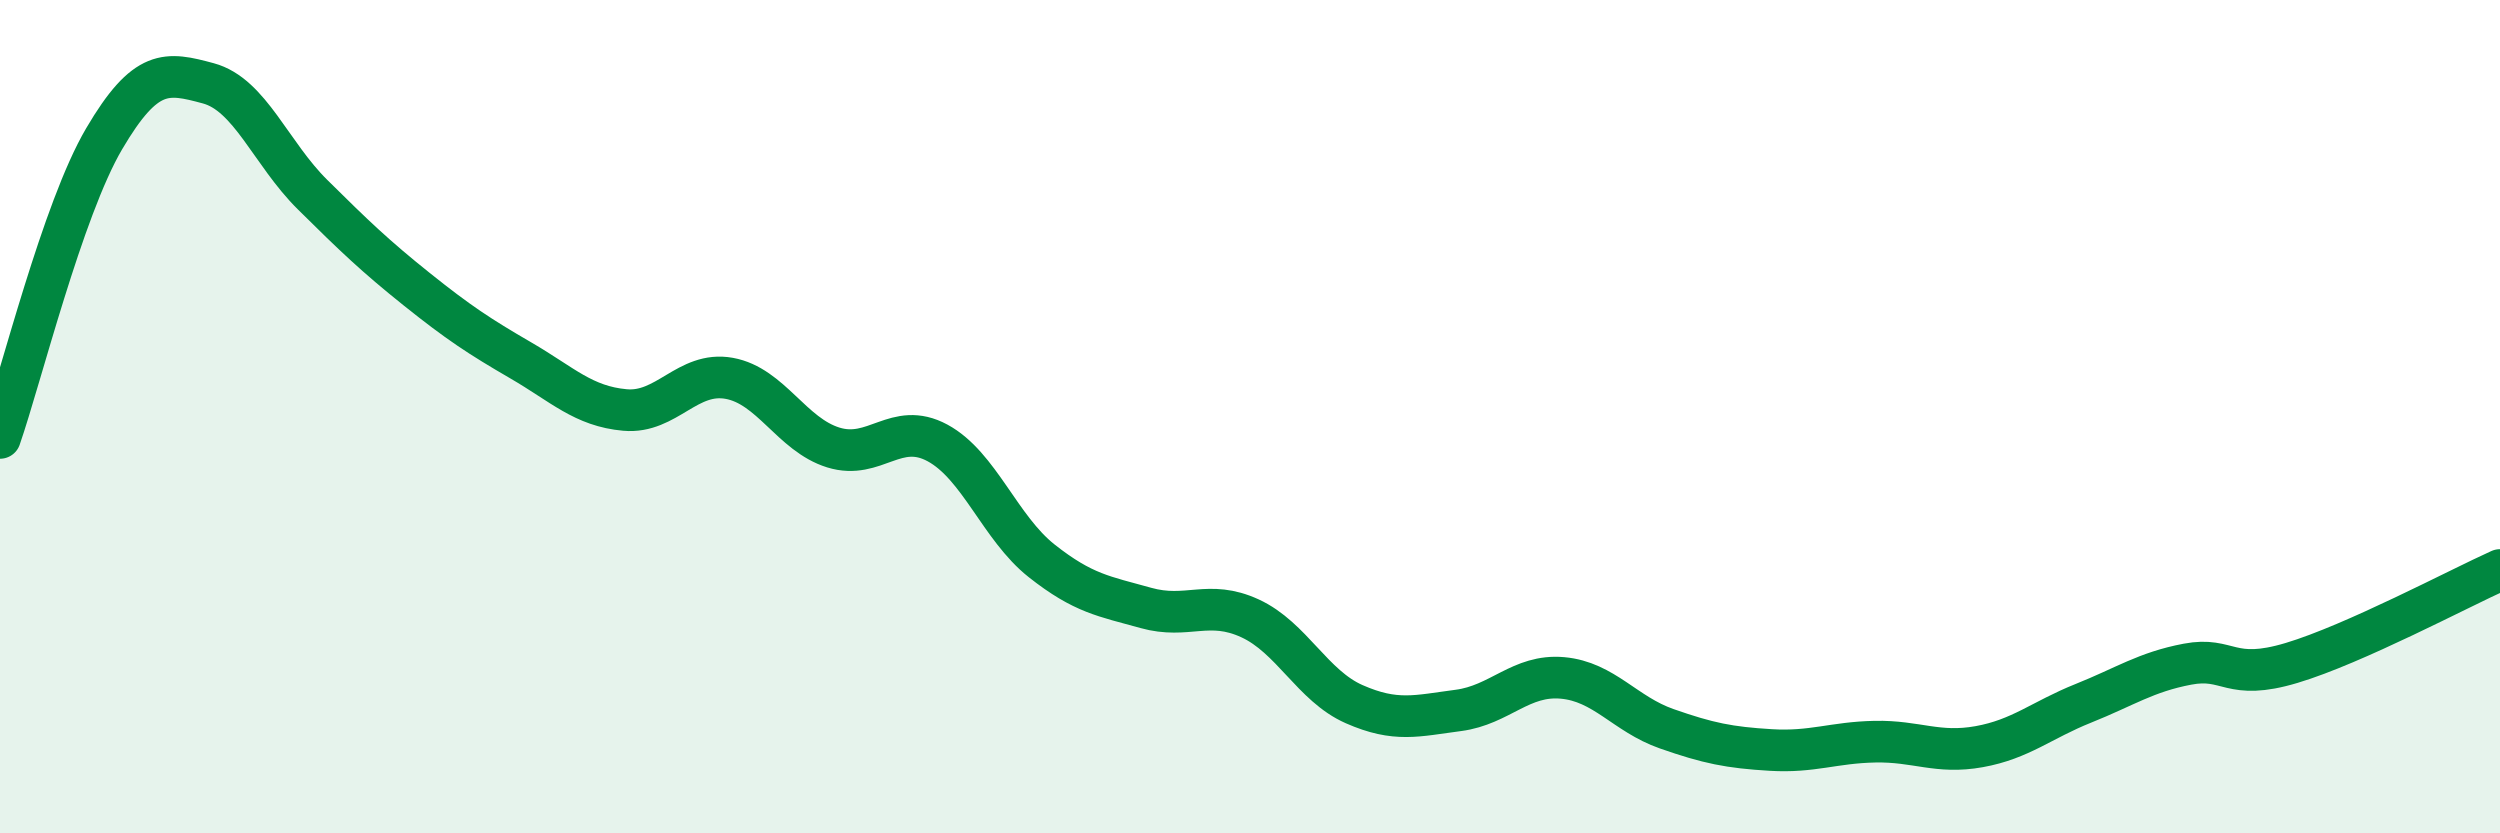 
    <svg width="60" height="20" viewBox="0 0 60 20" xmlns="http://www.w3.org/2000/svg">
      <path
        d="M 0,10.51 C 0.5,9.07 1.5,5.03 2.5,3.33 C 3.5,1.63 4,1.73 5,2 C 6,2.27 6.5,3.68 7.5,4.67 C 8.5,5.66 9,6.14 10,6.94 C 11,7.74 11.5,8.07 12.5,8.65 C 13.5,9.23 14,9.75 15,9.84 C 16,9.93 16.5,8.9 17.5,9.08 C 18.5,9.26 19,10.43 20,10.74 C 21,11.05 21.5,10.09 22.5,10.63 C 23.5,11.17 24,12.67 25,13.46 C 26,14.25 26.5,14.31 27.5,14.59 C 28.5,14.87 29,14.38 30,14.84 C 31,15.3 31.5,16.46 32.5,16.9 C 33.5,17.34 34,17.18 35,17.05 C 36,16.92 36.5,16.18 37.5,16.27 C 38.5,16.36 39,17.14 40,17.49 C 41,17.84 41.5,17.94 42.5,18 C 43.5,18.06 44,17.82 45,17.8 C 46,17.78 46.5,18.1 47.5,17.92 C 48.5,17.74 49,17.28 50,16.88 C 51,16.48 51.5,16.13 52.5,15.94 C 53.5,15.75 53.5,16.36 55,15.91 C 56.5,15.46 59,14.13 60,13.68L60 20L0 20Z"
        fill="#008740"
        opacity="0.1"
        stroke-linecap="round"
        stroke-linejoin="round"
      />
      <path
        d="M 0,10.51 C 0.5,9.07 1.5,5.03 2.5,3.33 C 3.5,1.63 4,1.73 5,2 C 6,2.27 6.5,3.68 7.5,4.67 C 8.5,5.66 9,6.14 10,6.94 C 11,7.74 11.5,8.07 12.5,8.65 C 13.5,9.23 14,9.75 15,9.84 C 16,9.93 16.5,8.9 17.5,9.08 C 18.5,9.26 19,10.43 20,10.74 C 21,11.05 21.5,10.09 22.5,10.63 C 23.5,11.17 24,12.67 25,13.46 C 26,14.25 26.5,14.31 27.5,14.59 C 28.5,14.87 29,14.38 30,14.84 C 31,15.3 31.5,16.46 32.5,16.9 C 33.5,17.34 34,17.18 35,17.05 C 36,16.92 36.5,16.18 37.5,16.27 C 38.5,16.36 39,17.14 40,17.49 C 41,17.84 41.5,17.94 42.5,18 C 43.5,18.06 44,17.82 45,17.8 C 46,17.78 46.5,18.1 47.5,17.92 C 48.5,17.74 49,17.28 50,16.88 C 51,16.48 51.5,16.13 52.5,15.94 C 53.5,15.75 53.5,16.36 55,15.91 C 56.5,15.46 59,14.13 60,13.68"
        stroke="#008740"
        stroke-width="1"
        fill="none"
        stroke-linecap="round"
        stroke-linejoin="round"
      />
    </svg>
  